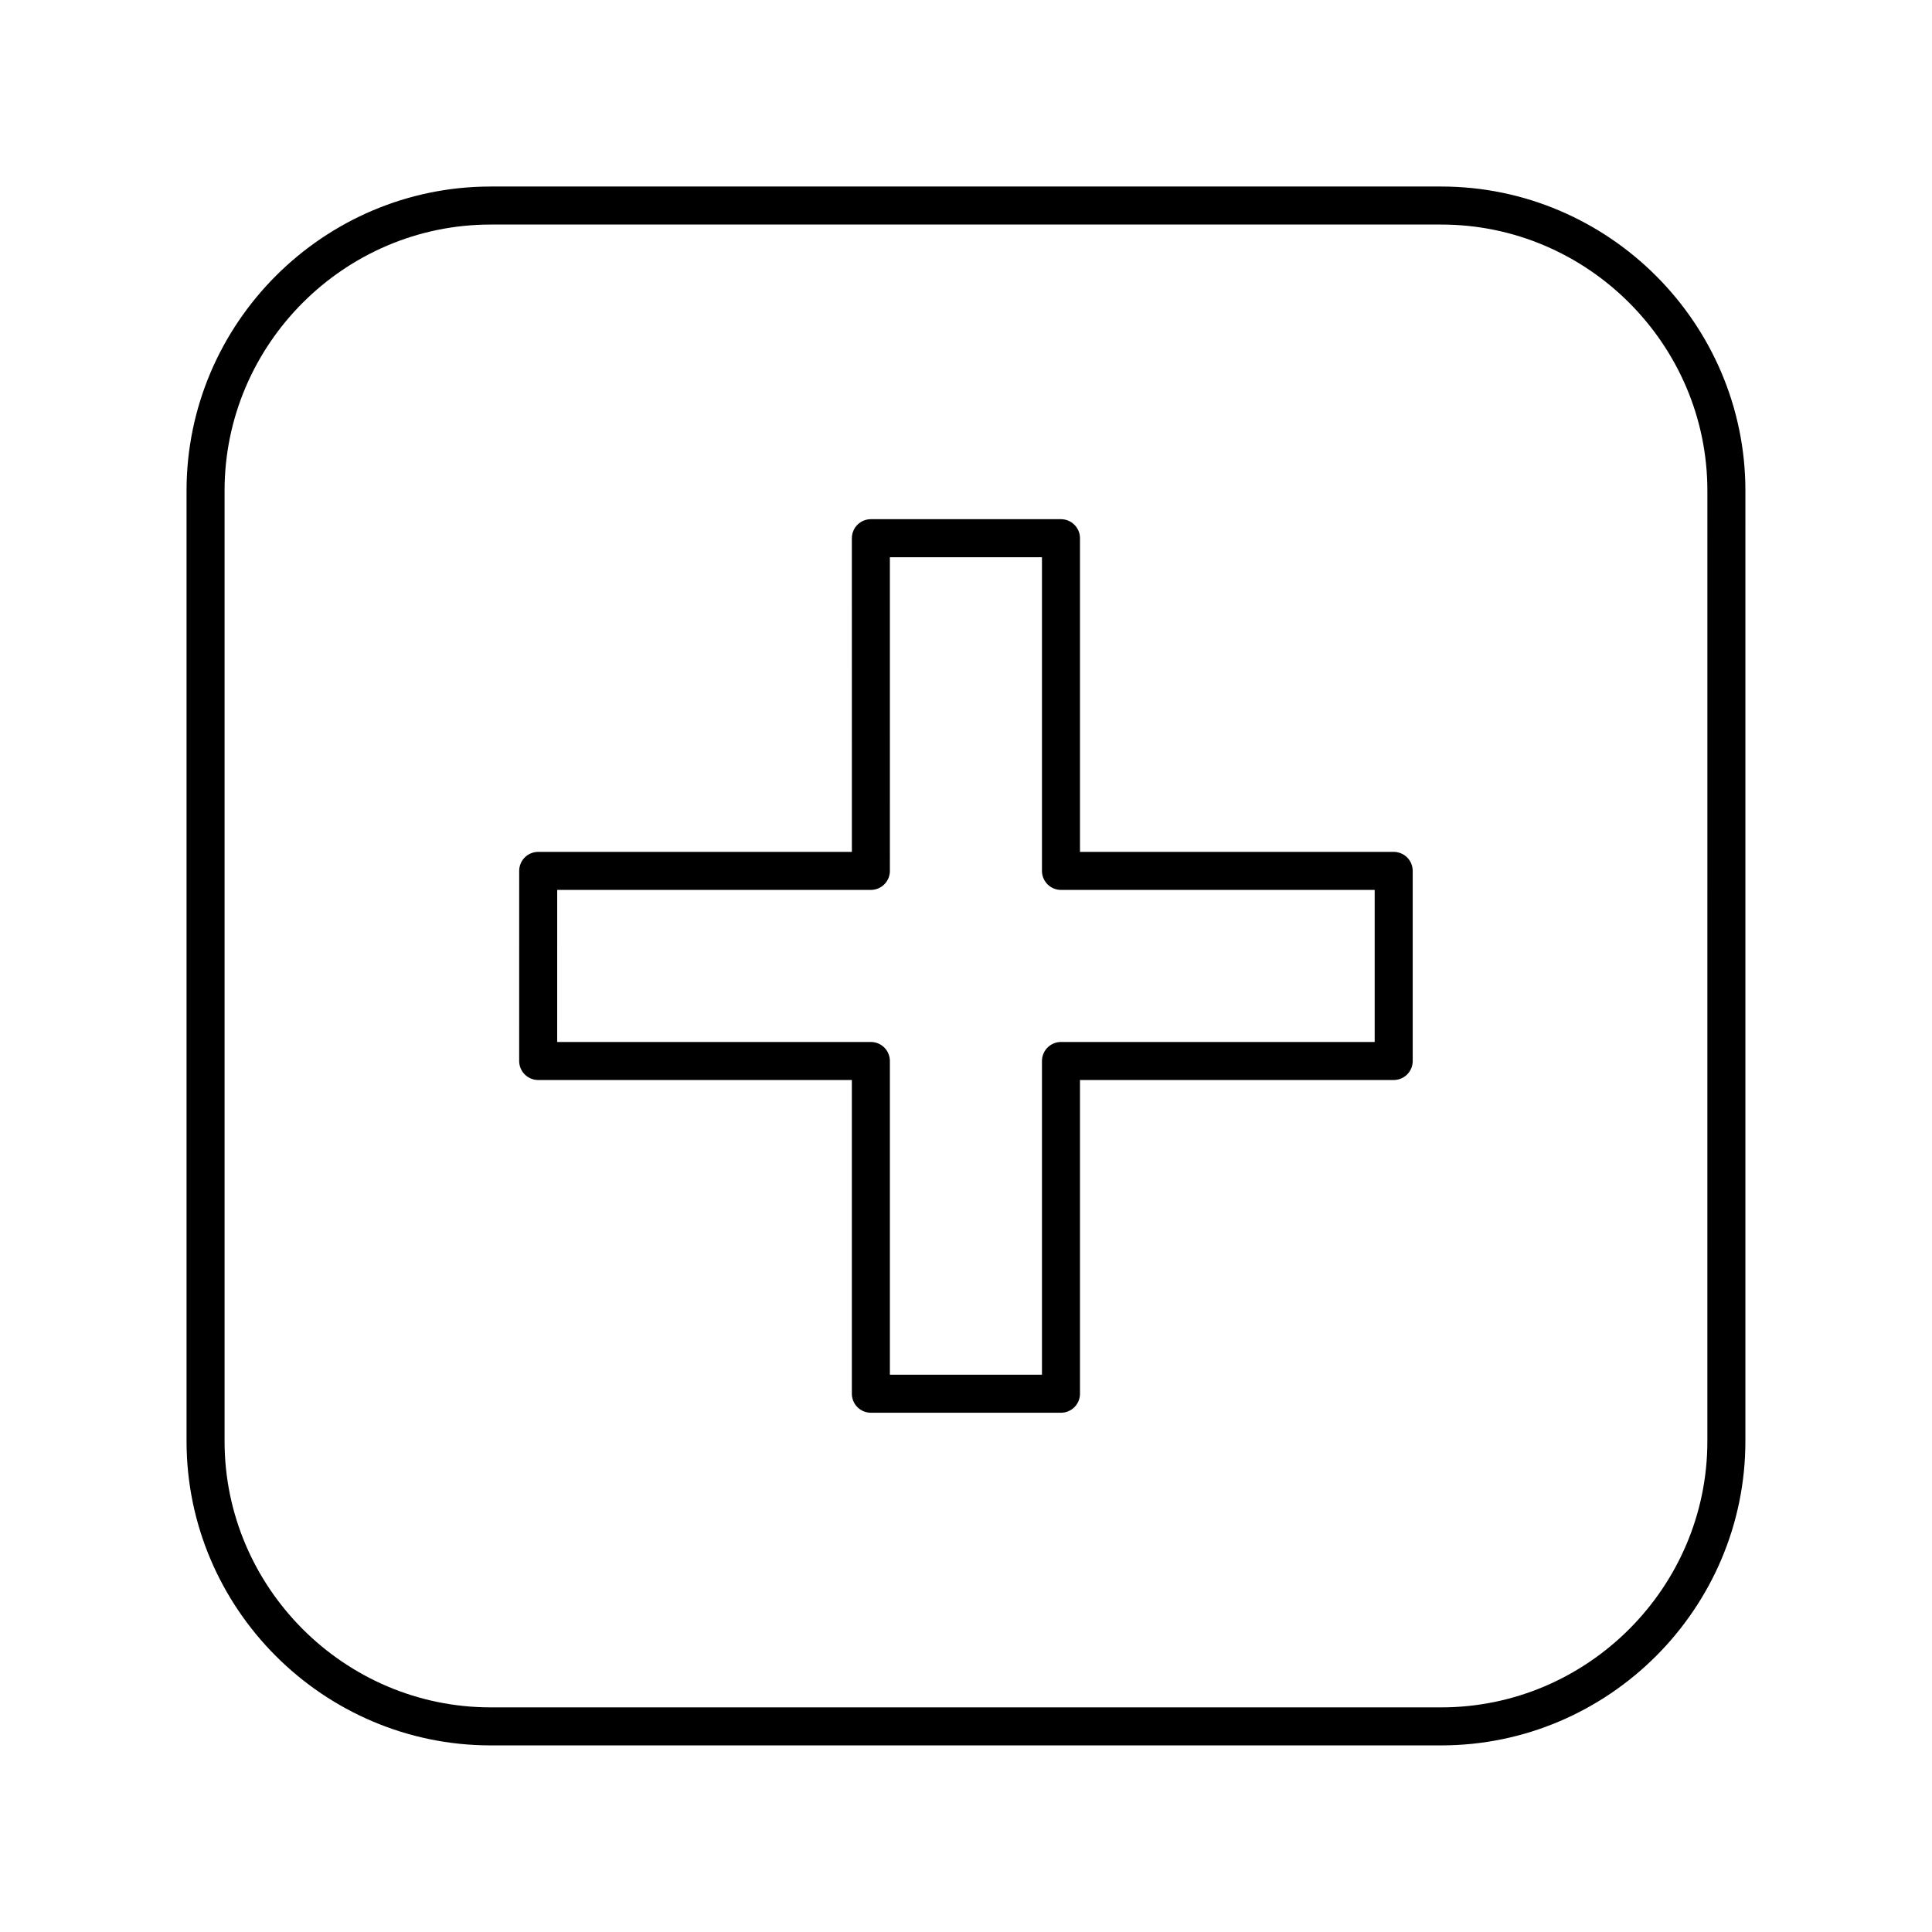 <?xml version="1.0" encoding="UTF-8"?>
<!-- Uploaded to: ICON Repo, www.svgrepo.com, Generator: ICON Repo Mixer Tools -->
<svg width="800px" height="800px" version="1.1" viewBox="144 144 512 512" xmlns="http://www.w3.org/2000/svg">
 <path transform="matrix(5.038 0 0 5.038 148.09 148.09)" d="m75 10h-50.002c-8.248 0-14.997 6.749-14.997 15v50c0 8.25 6.751 15 14.998 15h50.001c8.248 0 15-6.75 15-15l7.76e-4 -50c0-8.25-6.753-15-15.001-15zm-2.5 44.999h-17.502v17.502h-10v-17.502h-17.5l7.76e-4 -10h17.5l-7.75e-4 -17.5h10v17.5h17.502zm0 0" fill="none" stroke="#000000" stroke-linecap="round" stroke-linejoin="round" stroke-miterlimit="10" stroke-width="2"/>
</svg>